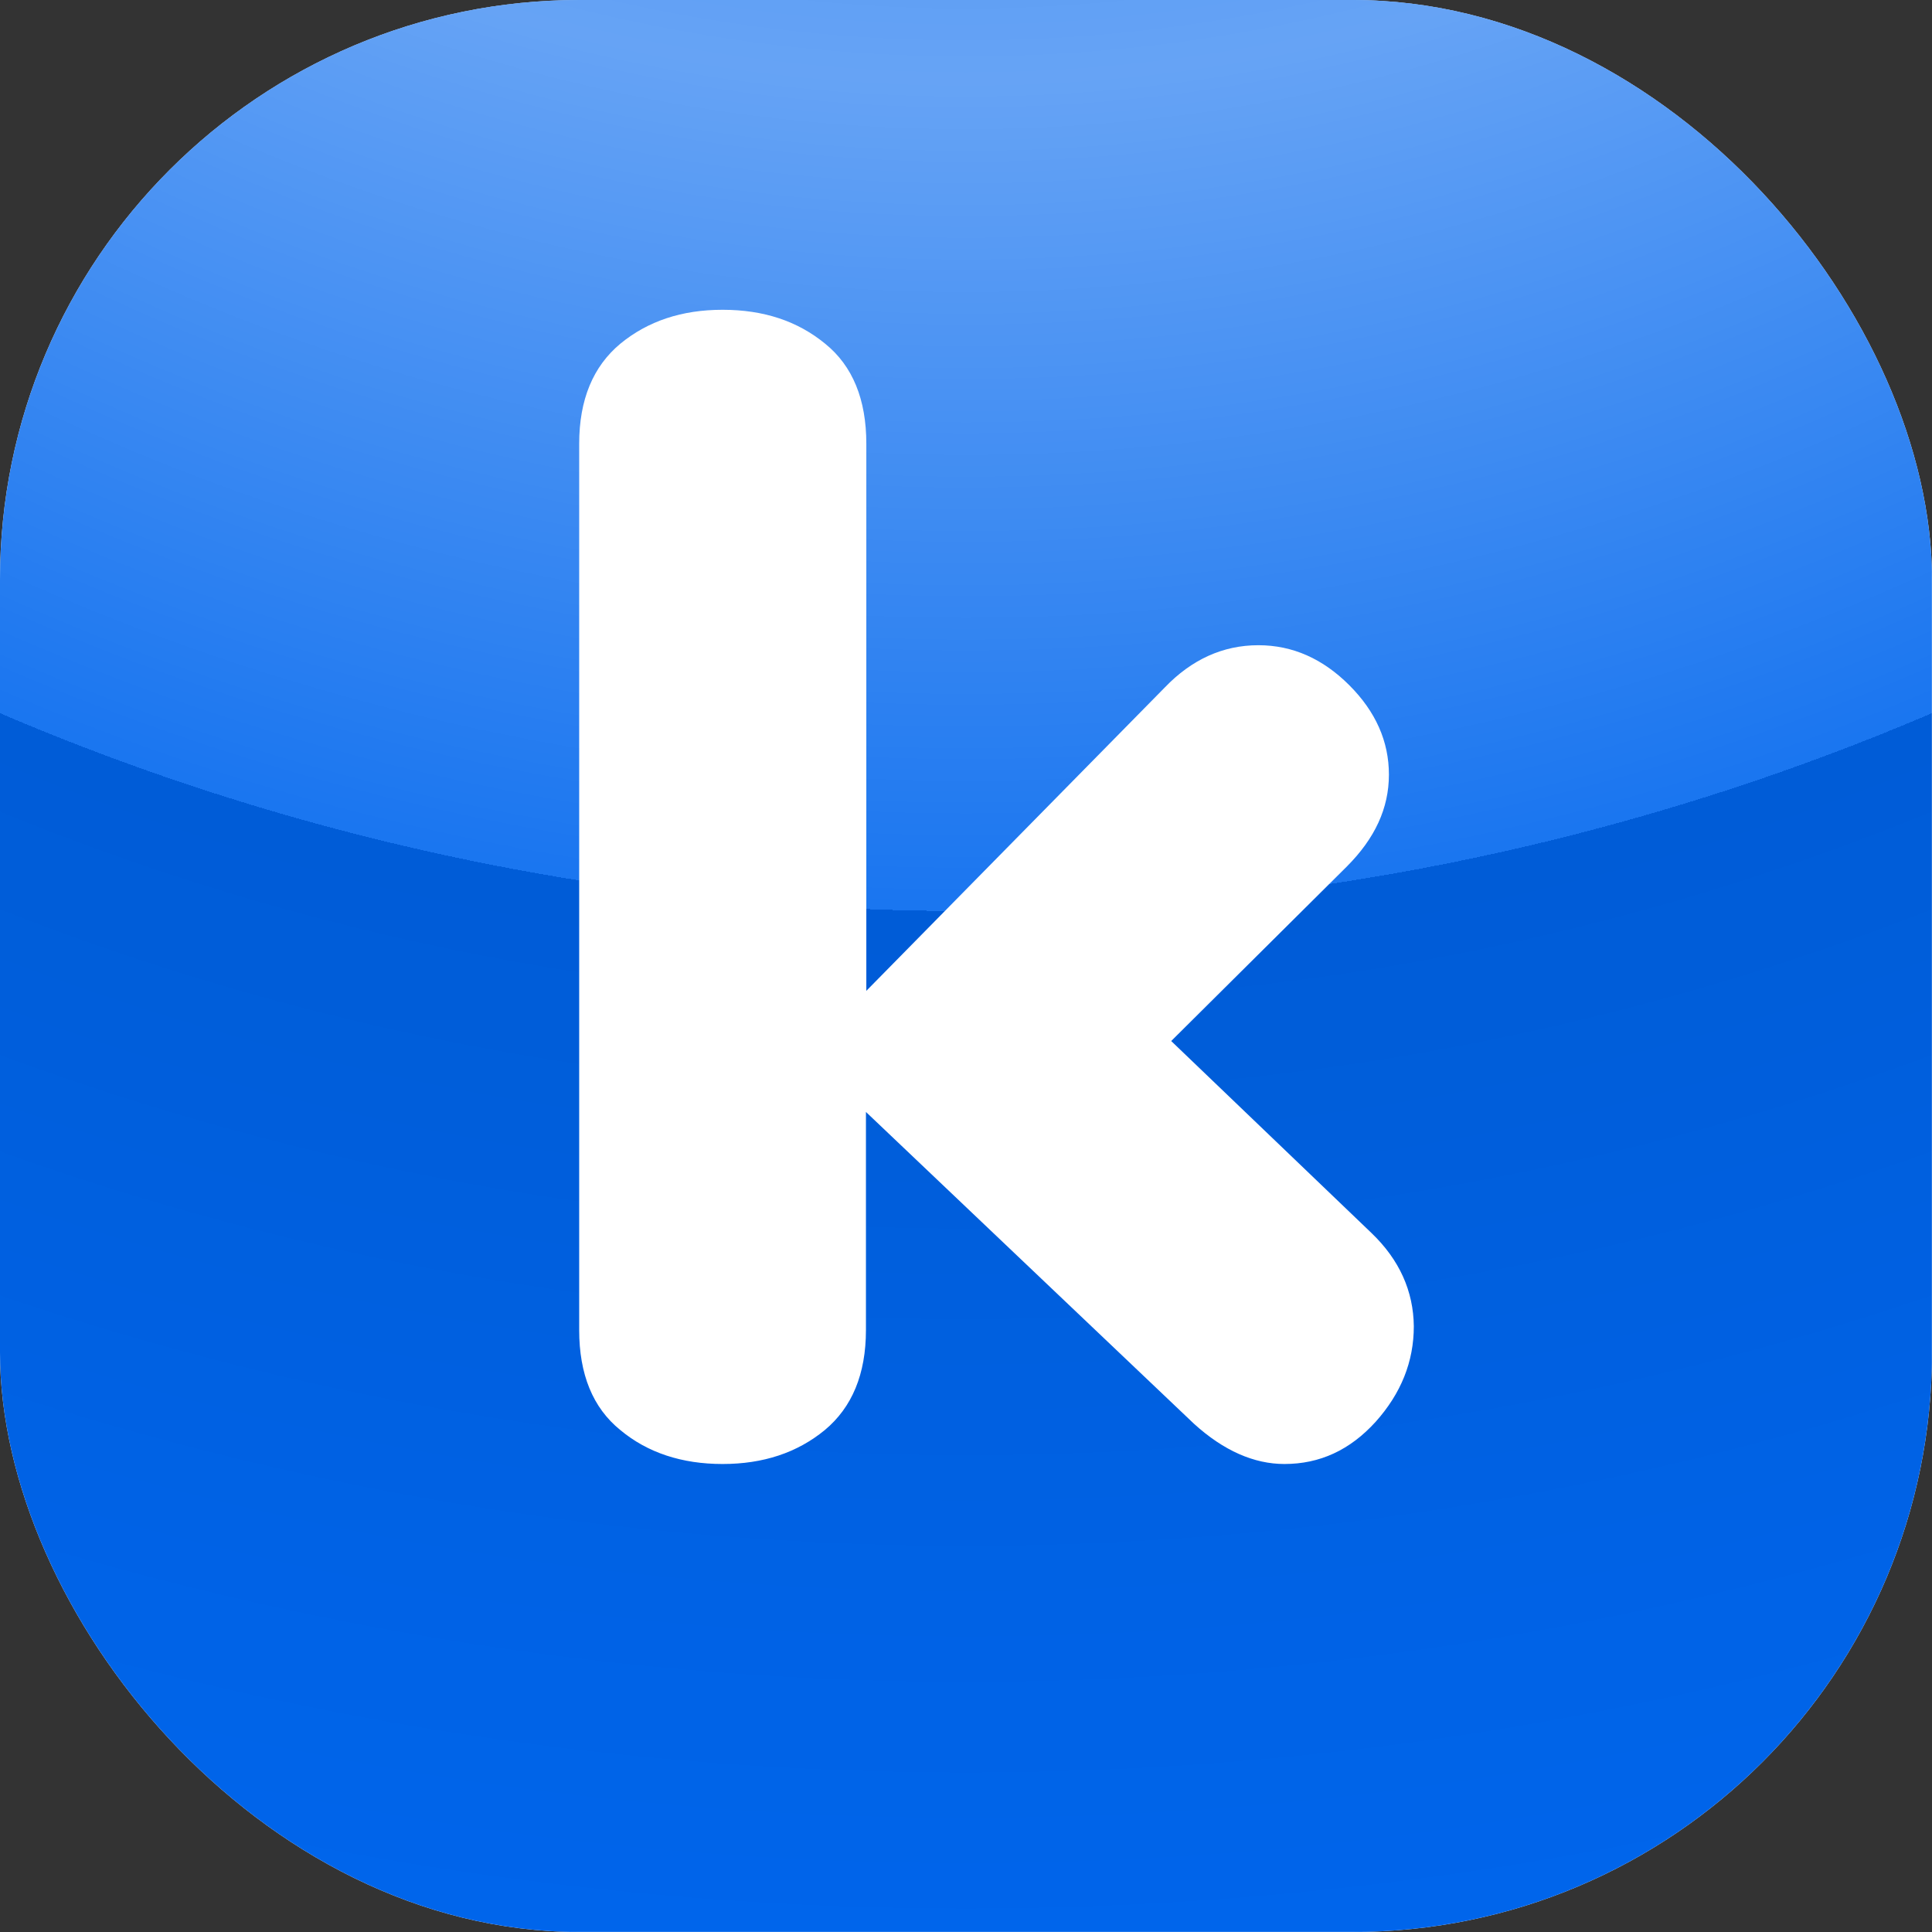 <svg xmlns="http://www.w3.org/2000/svg" version="1.1" xmlns:xlink="http://www.w3.org/1999/xlink" width="1000" height="1000"><rect width="100%" height="100%" fill="#333333" stroke="none"/><g clip-path="url(#SvgjsClipPath1167)"><rect width="1000" height="1000" fill="#ffffff"></rect><g transform="matrix(1.953,0,0,1.953,0,0)"><svg xmlns="http://www.w3.org/2000/svg" version="1.1" xmlns:xlink="http://www.w3.org/1999/xlink" width="512" height="512"><svg version="1.1" xmlns="http://www.w3.org/2000/svg" viewBox="0 0 512 512">
<style type="text/css">
	.st0{fill:#0066EE;}
	.st1{fill:url(#SVGID_1_);}
	.st2{fill:#FFFFFF;}
</style>
<rect class="st0" width="512" height="512"></rect>
<radialGradient id="SVGID_1_" cx="256" cy="921.6" r="957.44" gradientTransform="matrix(1 0 0 -1 0 512)" gradientUnits="userSpaceOnUse">
	<stop offset="0" style="stop-color:#FFFFFF;stop-opacity:0"></stop>
	<stop offset="0.45" style="stop-color:#FFFFFF;stop-opacity:0.4"></stop>
	<stop offset="0.68" style="stop-color:#FFFFFF;stop-opacity:0.1"></stop>
	<stop offset="0.68" style="stop-color:#000000;stop-opacity:0.1"></stop>
	<stop offset="1" style="stop-color:#000000;stop-opacity:0"></stop>
</radialGradient>
<rect class="st1" width="512" height="512"></rect>
<path class="st2" d="M363.5,326.8l-53.1-50.9l46.5-46.2c7.5-7.5,11.2-15.5,11.2-24.4c0-8.8-3.5-16.7-10.5-23.7S342.6,171,333.5,171
	c-9.4,0-17.7,3.8-24.8,11.2l-79.1,80.4v-145c0-11.7-3.6-20.6-10.9-26.5c-7.3-6-16.3-9-27.2-9c-10.8,0-19.8,3-27.1,9
	c-7.2,6-10.9,14.8-10.9,26.5v234.9c0,11.7,3.6,20.6,10.9,26.5c7.2,6,16.3,9,27.1,9c10.8,0,19.8-3,27.1-9c7.2-6,10.9-14.8,10.9-26.5
	v-57.8l86.9,82.6c7.9,7.2,16,10.7,24,10.7c9.4,0,17.4-3.7,24.2-11.2c6.7-7.5,10.1-15.9,10.1-25.3
	C374.6,342.2,370.9,333.9,363.5,326.8z"></path>
</svg></svg></g></g><defs><clipPath id="SvgjsClipPath1167"><rect width="1000" height="1000" x="0" y="0" rx="300" ry="300"></rect></clipPath></defs></svg>